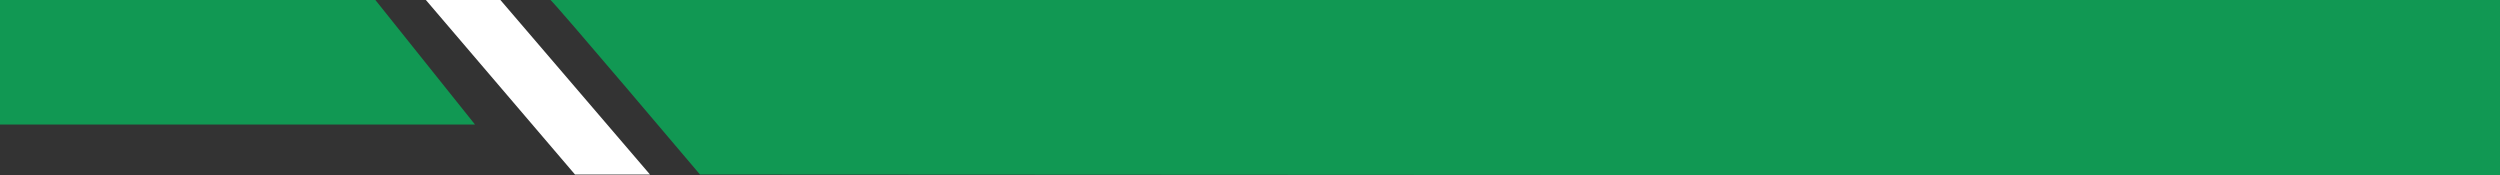 <?xml version="1.0" encoding="UTF-8" standalone="no"?><svg xmlns="http://www.w3.org/2000/svg" xmlns:xlink="http://www.w3.org/1999/xlink" data-name="Layer 1" fill="#000000" height="7" preserveAspectRatio="xMidYMid meet" version="1" viewBox="10.0 11.5 100.0 7.0" width="100" zoomAndPan="magnify"><rect x="10.0" y="11.5" width="100.0" height="7.0" fill="#333333" stroke="none"/><g id="change1_1"><path d="M29 16.481L10 16.481 10 11.481 25 11.481 29 16.481z" fill="#119853"/></g><g id="change2_1"><path d="M32,11.481c.077,0,6,7,6,7l72,.038V11.481Z" fill="#119853"/></g><g id="change3_1"><path d="M30 11.481L36 18.481 33 18.481 27.019 11.481 30 11.481z" fill="#ffffff"/></g></svg>